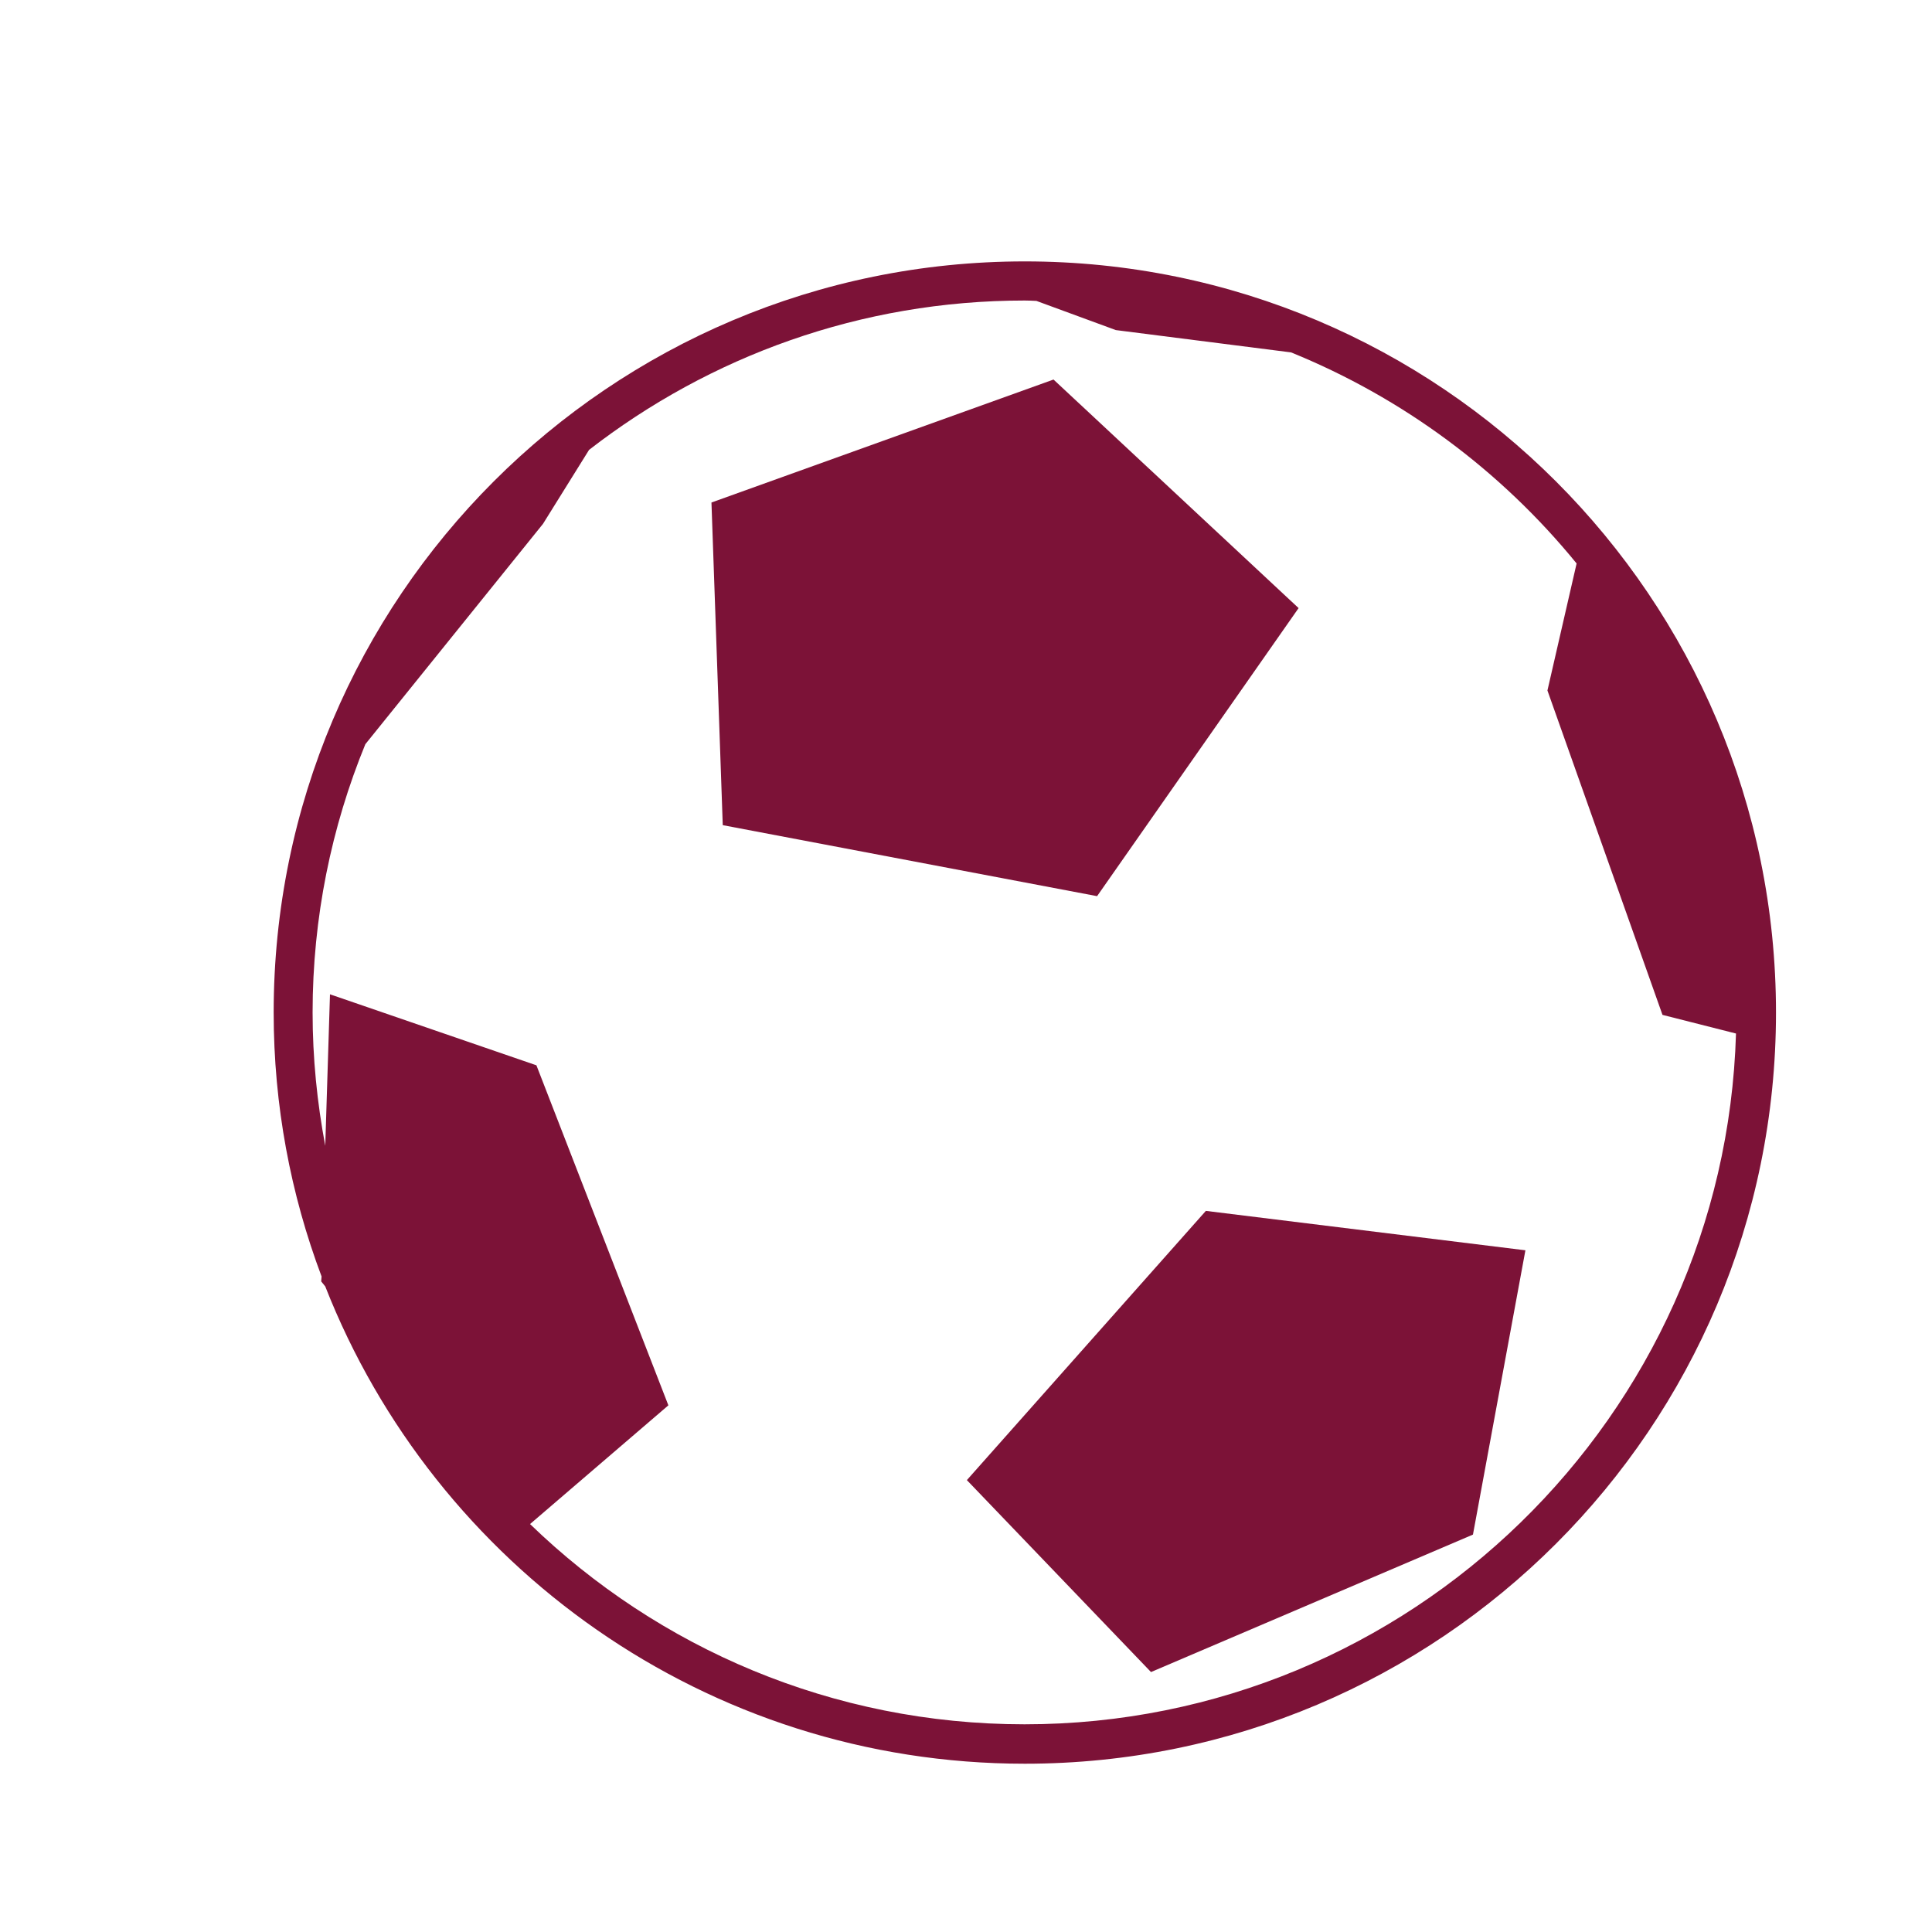 <?xml version="1.0" encoding="utf-8"?>
<!-- Generator: Adobe Illustrator 16.0.0, SVG Export Plug-In . SVG Version: 6.00 Build 0)  -->
<!DOCTYPE svg PUBLIC "-//W3C//DTD SVG 1.1//EN" "http://www.w3.org/Graphics/SVG/1.1/DTD/svg11.dtd">
<svg version="1.1" id="Calque_1" xmlns="http://www.w3.org/2000/svg" xmlns:xlink="http://www.w3.org/1999/xlink" x="0px" y="0px"
	 width="20px" height="20px" viewBox="0 0 20 20" enable-background="new 0 0 20 20" xml:space="preserve">
<g>
	<g>
		<path d="M-33.261-26.491c0-0.678,0.55-1.227,1.227-1.227c0.679,0,1.228,0.549,1.228,1.227c0,0.678-0.549,1.228-1.228,1.228
			C-32.711-25.264-33.261-25.813-33.261-26.491L-33.261-26.491z M-31.265-20.151c0-0.012,0.001-0.023,0.001-0.036l-0.027-3.375
			h-1.726l0.028,3.39c0.001,0.118,0.025,0.231,0.069,0.333l-0.771,3.457c-0.052,0.233,0.095,0.463,0.327,0.516
			c0.032,0.007,0.063,0.01,0.095,0.01c0.198,0,0.376-0.136,0.42-0.337l0.698-3.124c0.008,0,0.017,0.001,0.024,0.001h0.007
			c0.087-0.001,0.171-0.015,0.25-0.039l1.343,3.219c0.069,0.165,0.229,0.265,0.398,0.265c0.056,0,0.112-0.011,0.167-0.034
			c0.219-0.092,0.323-0.345,0.231-0.565L-31.265-20.151z M-30.524-24.21c0-0.238-0.193-0.432-0.431-0.432h-3.148
			c-0.238,0-0.431,0.193-0.431,0.432c0,0.239,0.193,0.432,0.431,0.432h3.148C-30.717-23.778-30.524-23.972-30.524-24.21
			L-30.524-24.21z M-27.101-24.318h-1.225c-0.018-1.442-0.461-2.878-1.333-4.298c-0.079-0.127-0.245-0.167-0.371-0.089
			c-0.127,0.079-0.167,0.245-0.089,0.371c0.76,1.238,1.177,2.465,1.253,3.695c-0.008-0.001-0.015-0.003-0.022-0.003h-1.585
			c0.103,0.115,0.167,0.266,0.167,0.432c0,0.166-0.064,0.317-0.167,0.432h1.585c0.007,0,0.014-0.002,0.021-0.002
			c-0.083,1.222-0.499,2.449-1.253,3.697c-0.077,0.127-0.036,0.293,0.091,0.37c0.044,0.026,0.092,0.039,0.14,0.039
			c0.091,0,0.18-0.046,0.231-0.13c0.864-1.432,1.308-2.867,1.332-4.297h1.225V-24.318z M-27.101-24.318"/>
	</g>
</g>
<g>
	<path d="M90.486,13.504c0.222,0,0.431,0.087,0.588,0.243l0.921,0.922c0.277,0.011,0.534,0.123,0.729,0.317l0.105,0.105
		c0.105-0.288,0.172-0.597,0.172-0.922c0-1.491-1.209-2.7-2.7-2.7c-1.492,0-2.701,1.209-2.701,2.7s1.209,2.701,2.701,2.701
		c0.348,0,0.677-0.072,0.982-0.191l-0.127-0.127c-0.185-0.185-0.293-0.427-0.313-0.684l-0.946-0.946
		c-0.156-0.157-0.243-0.366-0.243-0.588s0.087-0.431,0.243-0.587C90.056,13.591,90.264,13.504,90.486,13.504L90.486,13.504z
		 M90.486,13.504"/>
	<g>
		<defs>
			<rect id="SVGID_1_" x="82.131" y="6" width="16.341" height="16.348"/>
		</defs>
		<clipPath id="SVGID_2_">
			<use xlink:href="#SVGID_1_"  overflow="visible"/>
		</clipPath>
		<path clip-path="url(#SVGID_2_)" d="M94.8,17.062c0.538-0.835,0.854-1.826,0.854-2.892c0-2.951-2.401-5.353-5.353-5.353
			s-5.353,2.401-5.353,5.353s2.401,5.353,5.353,5.353c1.086,0,2.096-0.327,2.94-0.885l-0.805-0.805
			c-0.629,0.367-1.356,0.582-2.136,0.582c-2.341,0-4.245-1.904-4.245-4.245s1.904-4.245,4.245-4.245s4.245,1.904,4.245,4.245
			c0,0.759-0.203,1.47-0.553,2.086L94.8,17.062z M94.8,17.062"/>
		<path clip-path="url(#SVGID_2_)" d="M93.956,20.232l0.014-0.038c-1.071,0.654-2.324,1.038-3.668,1.038
			c-3.895,0-7.063-3.168-7.063-7.063c0-3.894,3.169-7.063,7.063-7.063s7.063,3.168,7.063,7.063c0,1.333-0.378,2.576-1.022,3.642
			l0.055-0.019c0.086-0.028,0.175-0.044,0.265-0.044c0.223,0,0.431,0.087,0.588,0.244l0.173,0.172
			c0.666-1.183,1.051-2.544,1.051-3.995c0-4.505-3.666-8.17-8.171-8.17c-4.506,0-8.171,3.665-8.171,8.17
			c0,4.506,3.665,8.171,8.171,8.171c1.468,0,2.843-0.395,4.034-1.074l-0.18-0.181C93.931,20.861,93.854,20.534,93.956,20.232
			L93.956,20.232z M93.956,20.232"/>
	</g>
	<path d="M96.857,18.385c-0.053-0.053-0.124-0.082-0.196-0.082c-0.029,0-0.059,0.006-0.088,0.015l-0.972,0.329l-3.269-3.269
		c-0.106-0.105-0.243-0.155-0.382-0.155c-0.055,0-0.109,0.008-0.163,0.022l-1.105-1.106c-0.055-0.054-0.125-0.081-0.196-0.081
		s-0.142,0.027-0.196,0.081c-0.107,0.108-0.107,0.284,0,0.393l1.12,1.119c-0.04,0.179,0,0.372,0.139,0.511l3.265,3.265L94.48,20.41
		c-0.033,0.1-0.008,0.21,0.067,0.284l1.287,1.287c0.052,0.052,0.123,0.081,0.195,0.081c0.021,0,0.042-0.003,0.063-0.008
		c0.093-0.021,0.168-0.09,0.198-0.181l0.441-1.304l1.304-0.441c0.091-0.03,0.159-0.105,0.181-0.198
		c0.022-0.094-0.006-0.191-0.073-0.259L96.857,18.385z M96.857,18.385"/>
</g>
<g>
	<g>
		<path d="M-31.676,2.802l-1.282-1.282c-0.17-0.17-0.445-0.17-0.615,0L-33.9,1.847l-5.254-8.665c-0.069-0.114-0.188-0.19-0.32-0.206
			c-0.133-0.016-0.265,0.03-0.359,0.124l-0.898,0.898c-0.093,0.093-0.139,0.223-0.125,0.354l0.219,2.062l-2.071-0.209
			c-0.015-0.001-0.248-0.027-0.367,0.081c-0.145,0.132-0.114,0.352-0.114,0.352c0,0.015,0.001,0.031,0.002,0.046l0.209,2.072
			l-2.062-0.219c-0.13-0.014-0.26,0.032-0.354,0.125l-0.897,0.897c-0.095,0.094-0.14,0.227-0.124,0.359
			c0.016,0.133,0.092,0.25,0.206,0.32l8.664,5.255l-0.326,0.326c-0.17,0.17-0.17,0.445,0,0.615l1.282,1.282
			c0.591,0.591,1.377,0.917,2.213,0.917h0c0.836,0,1.622-0.326,2.213-0.917l0.485-0.485c0.591-0.591,0.917-1.377,0.917-2.213
			C-30.759,4.18-31.085,3.394-31.676,2.802L-31.676,2.802z M-34.541,2.466l-0.819,0.819l-1.567-2.368l0.9-0.9L-34.541,2.466z
			 M-36.491-0.749l-0.926,0.926l-1.255-1.896l0.991-0.991L-36.491-0.749z M-36.983,2.407l-0.863-0.571l0.292-0.292L-36.983,2.407z
			 M-38.044,0.805l-0.542,0.542l-1.896-1.255l1.183-1.184L-38.044,0.805z M-39.611-5.893l1.466,2.417l-1.017,1.017l-0.574-0.867
			l-0.235-2.208L-39.611-5.893z M-40.353-2.685l0.564,0.853l-1.434,1.434l-0.853-0.564l-0.193-1.916L-40.353-2.685z M-45.284-0.22
			l0.359-0.359l2.208,0.234l0.867,0.574l-1.017,1.017L-45.284-0.22z M-42.101,1.71l0.991-0.991l1.896,1.255L-40.14,2.9L-42.101,1.71
			z M-39.375,3.364l0.901-0.9l2.368,1.567l-0.819,0.818L-39.375,3.364z M-32.292,6.614L-32.776,7.1
			c-0.427,0.427-0.995,0.662-1.599,0.662l0,0c-0.604,0-1.172-0.235-1.599-0.662l-0.975-0.975l3.682-3.683l0.975,0.975
			c0.427,0.427,0.663,0.995,0.663,1.599S-31.864,6.188-32.292,6.614L-32.292,6.614z M-32.292,6.614"/>
	</g>
</g>
<g>
	<path fill="#231F20" d="M-42.854,21.209c0.957,0.957,2.123,1.566,3.286,1.716l0.123,0.016l-0.003-0.123
		c-0.04-1.323-0.576-2.567-1.511-3.503c-0.933-0.934-2.177-1.471-3.503-1.512l-0.124-0.004l0.016,0.123
		C-44.421,19.084-43.812,20.252-42.854,21.209L-42.854,21.209z M-42.854,21.209"/>
	<path fill="#231F20" d="M-43.152,21.507c-1.036-1.035-1.688-2.311-1.837-3.591l-0.012-0.103l-0.102,0.01
		c-1.196,0.111-2.324,0.641-3.175,1.492c-0.851,0.851-1.381,1.978-1.492,3.174l-0.01,0.104l0.102,0.012
		c1.279,0.147,2.555,0.801,3.591,1.836c1.036,1.037,1.688,2.313,1.835,3.591l0.012,0.104l0.103-0.01
		c1.195-0.11,2.322-0.642,3.175-1.492c0.852-0.851,1.382-1.979,1.492-3.175l0.009-0.103l-0.101-0.012
		C-40.84,23.195-42.116,22.544-43.152,21.507L-43.152,21.507z M-43.152,21.507"/>
	<path fill="#231F20" d="M-46.384,24.739c-0.957-0.956-2.124-1.565-3.285-1.717l-0.124-0.017l0.004,0.124
		c0.04,1.323,0.576,2.567,1.511,3.502c0.936,0.937,2.179,1.473,3.501,1.512l0.124,0.004l-0.016-0.122
		C-44.817,26.88-45.442,25.683-46.384,24.739L-46.384,24.739z M-46.384,24.739"/>
</g>
<g>
	<path d="M78.407,0.73c-0.276,0-0.544,0.037-0.799,0.106l-0.452-1.218h0.157c0.46,0,0.835-0.375,0.835-0.835
		c0-0.46-0.375-0.834-0.835-0.834h-0.86c-0.153,0-0.278,0.125-0.278,0.278c0,0.154,0.125,0.278,0.278,0.278h0.86
		c0.153,0,0.278,0.125,0.278,0.278c0,0.154-0.125,0.278-0.278,0.278h-5.756l-0.164-0.287h0.566c0.154,0,0.278-0.125,0.278-0.278
		c0-0.154-0.124-0.278-0.278-0.278h-1.365c-0.078,0-0.144-0.036-0.194-0.106c-0.089-0.125-0.263-0.153-0.388-0.064
		c-0.125,0.09-0.153,0.264-0.064,0.389c0.154,0.214,0.39,0.337,0.646,0.337h0.158l0.298,0.522l-0.69,1.559
		c-0.274-0.081-0.565-0.125-0.866-0.125c-1.687,0-3.059,1.373-3.059,3.059c0,1.687,1.372,3.059,3.059,3.059
		c1.599,0,2.914-1.231,3.048-2.795h0.283c0.021,0,0.043-0.003,0.064-0.008c0.094,0.39,0.397,0.698,0.784,0.799v0.328
		c0,0.153,0.125,0.278,0.278,0.278h0.831c0.154,0,0.278-0.125,0.278-0.278c0-0.154-0.124-0.278-0.278-0.278H74.23v-0.05
		c0.467-0.124,0.813-0.55,0.813-1.056c0-0.258-0.09-0.496-0.241-0.683l1.895-3.128l0.391,1.053
		c-1.027,0.494-1.738,1.545-1.738,2.759c0,1.687,1.372,3.059,3.059,3.059s3.06-1.372,3.06-3.059
		C81.467,2.103,80.094,0.73,78.407,0.73L78.407,0.73z M69.494,6.292c-1.38,0-2.502-1.123-2.502-2.502s1.122-2.502,2.502-2.502
		c0.221,0,0.435,0.029,0.639,0.083l-1.016,2.293c-0.038,0.086-0.03,0.186,0.021,0.264c0.051,0.079,0.139,0.126,0.232,0.126h2.612
		C71.851,5.309,70.785,6.292,69.494,6.292L69.494,6.292z M70.651,1.571c0.717,0.375,1.229,1.087,1.328,1.925h-2.181L70.651,1.571z
		 M72.539,3.497c-0.102-1.065-0.75-1.972-1.661-2.436l0.516-1.165l1.784,3.121c-0.133,0.134-0.232,0.302-0.282,0.489
		c-0.022-0.006-0.046-0.009-0.07-0.009H72.539z M73.674,2.731c-0.005,0.001-0.011,0.003-0.016,0.004l-0.2-0.349h0.216V2.731z
		 M74.23,4.244V3.78c0-0.154-0.124-0.278-0.278-0.278c-0.153,0-0.278,0.125-0.278,0.278v0.466c-0.154-0.094-0.259-0.264-0.259-0.458
		c0-0.295,0.24-0.536,0.536-0.536c0.295,0,0.535,0.24,0.535,0.536C74.486,3.98,74.384,4.149,74.23,4.244L74.23,4.244z M74.353,2.772
		c-0.039-0.016-0.08-0.029-0.122-0.041V2.108c0-0.154-0.127-0.278-0.281-0.278h-0.809l-1.265-2.211h4.387L74.353,2.772z
		 M78.407,6.292c-1.38,0-2.502-1.123-2.502-2.502c0-0.975,0.561-1.821,1.377-2.234l0.864,2.331c0.042,0.112,0.147,0.182,0.261,0.182
		c0.032,0,0.065-0.005,0.097-0.018c0.145-0.053,0.218-0.213,0.164-0.357l-0.864-2.332c0.193-0.048,0.396-0.074,0.604-0.074
		c1.38,0,2.503,1.123,2.503,2.502S79.787,6.292,78.407,6.292L78.407,6.292z M78.407,6.292"/>
</g>
<g>
	<path d="M81.104,30.003c0.037-0.259,0.167-0.425,0.167-0.647c0-0.203-0.185-0.462-0.555-0.462c-0.369,0-0.555,0.259-0.555,0.462
		c0,0.223,0.129,0.389,0.167,0.647H81.104z M81.104,30.003"/>
	<path d="M80.717,32.128c0-0.444,0.24-0.85,0.61-1.053c-0.037-0.13-0.093-0.26-0.148-0.333h-0.942
		c-0.11,0.222-0.259,0.628-0.259,1.108c0,0.739,0.37,1.294,0.37,1.294h0.739c0,0,0.018-0.037,0.055-0.093
		C80.884,32.83,80.717,32.498,80.717,32.128L80.717,32.128z M80.717,32.128"/>
	<rect x="80.348" y="30.188" width="0.739" height="0.369"/>
	<path d="M81.918,31.112c-0.555,0-1.017,0.462-1.017,1.016s0.462,1.017,1.017,1.017s1.017-0.463,1.017-1.017
		S82.473,31.112,81.918,31.112L81.918,31.112z M81.733,32.036c-0.056,0-0.093-0.037-0.093-0.093s0.037-0.093,0.093-0.093
		s0.093,0.037,0.093,0.093S81.789,32.036,81.733,32.036L81.733,32.036z M81.918,31.666c-0.056,0-0.092-0.037-0.092-0.092
		c0-0.057,0.036-0.094,0.092-0.094s0.093,0.037,0.093,0.094C82.011,31.629,81.974,31.666,81.918,31.666L81.918,31.666z
		 M82.103,32.036c-0.055,0-0.092-0.037-0.092-0.093s0.037-0.093,0.092-0.093c0.057,0,0.093,0.037,0.093,0.093
		S82.159,32.036,82.103,32.036L82.103,32.036z M82.103,32.036"/>
</g>
<g>
	<g>
		<path d="M30.373-31.294c-0.065-0.258-0.327-0.414-0.585-0.349c-0.258,0.065-0.414,0.328-0.349,0.585l3.146,12.412
			c0.056,0.218,0.252,0.363,0.467,0.363c0.039,0,0.079-0.005,0.119-0.015c0.257-0.065,0.413-0.327,0.348-0.585L30.373-31.294z
			 M30.373-31.294"/>
		<path d="M40.844-27.798c-0.513-1.893-1.025-3.786-1.538-5.679c-0.056-0.205-0.153-0.425-0.52-0.446
			c-2.883-0.209-4.776,2.662-7.659,2.453c-0.228-0.028-0.374,0.09-0.318,0.295c0.513,1.893,1.021,3.787,1.539,5.679
			c0.082,0.304,0.291,0.419,0.519,0.447c2.884,0.209,4.776-2.662,7.659-2.453C40.753-27.475,40.899-27.594,40.844-27.798
			L40.844-27.798z M38.582-33.209c0.141,0.522,0.282,1.044,0.424,1.567c-0.606,0.02-1.142,0.142-1.709,0.355
			c-0.142-0.522-0.283-1.045-0.425-1.567C37.439-33.067,37.975-33.189,38.582-33.209L38.582-33.209z M32.641-27.354
			c-0.161-0.593-0.322-1.187-0.482-1.78c0.638-0.019,1.203-0.157,1.795-0.391c-0.142-0.522-0.283-1.044-0.425-1.567
			c0.578-0.258,1.124-0.568,1.671-0.888c0.141,0.522,0.282,1.044,0.424,1.567c-0.546,0.32-1.092,0.629-1.67,0.888
			c0.16,0.593,0.321,1.187,0.482,1.78C33.844-27.511,33.278-27.373,32.641-27.354L32.641-27.354z M34.866-26.155
			c-0.144-0.53-0.287-1.06-0.431-1.59c0.574-0.257,1.116-0.563,1.658-0.881c0.144,0.53,0.287,1.06,0.431,1.59
			C35.982-26.718,35.44-26.412,34.866-26.155L34.866-26.155z M36.105-28.632c-0.16-0.593-0.321-1.187-0.482-1.78
			c0.547-0.319,1.093-0.625,1.674-0.875c0.161,0.593,0.321,1.187,0.482,1.78C37.198-29.256,36.652-28.951,36.105-28.632
			L36.105-28.632z M38.22-27.922c-0.144-0.53-0.287-1.06-0.431-1.589c0.564-0.21,1.097-0.332,1.699-0.351
			c0.144,0.53,0.287,1.06,0.431,1.59C39.316-28.253,38.784-28.132,38.22-27.922L38.22-27.922z M38.22-27.922"/>
	</g>
</g>
<g>
	<path fill="#7C1237" d="M11.357,9.277l2.086-2.982l-2.537-2.366L7.365,5.202l0.117,3.34L11.357,9.277z M11.357,9.277"/>
	<path fill="#7C1237" d="M10.009,15.322l1.906,1.987l3.333-1.423l0.543-2.943l-3.308-0.408L10.009,15.322z M10.009,15.322"/>
	<path fill="#7C1237" d="M3.325,13.265l0.042,0.052c1.135,2.892,3.949,4.941,7.242,4.941c4.295,0,7.776-3.481,7.776-7.776
		c0-4.294-3.481-7.776-7.776-7.776c-4.294,0-7.776,3.482-7.776,7.776c0,0.961,0.176,1.882,0.496,2.732L3.325,13.265z M3.236,10.481
		c0-0.982,0.195-1.92,0.546-2.777l1.839-2.281l0.477-0.766c1.248-0.968,2.812-1.546,4.509-1.546c0.041,0,0.082,0.002,0.122,0.004
		l0.822,0.302l1.814,0.231c1.16,0.471,2.176,1.228,2.956,2.185l-0.302,1.315l1.191,3.358l0.761,0.193
		c-0.117,3.964-3.374,7.151-7.365,7.151c-1.987,0-3.792-0.789-5.119-2.073l1.432-1.229l-1.366-3.52l-2.137-0.735l-0.049,1.568
		C3.283,11.415,3.236,10.954,3.236,10.481L3.236,10.481z M3.236,10.481"/>
</g>
<g>
	<path d="M72.641,23.234c-0.103,0-0.186-0.083-0.186-0.185v-2.772c0-0.103,0.083-0.186,0.186-0.186h0.369
		c0.102,0,0.185,0.083,0.185,0.186v2.772c0,0.102-0.083,0.185-0.185,0.185H72.641z M72.641,23.234"/>
	<path d="M72.085,22.864c-0.101,0-0.184-0.083-0.184-0.185v-2.032c0-0.103,0.083-0.186,0.184-0.186h0.186v2.402H72.085z
		 M72.085,22.864"/>
	<path d="M74.857,23.234c-0.101,0-0.184-0.083-0.184-0.185v-2.772c0-0.103,0.083-0.186,0.184-0.186h0.37
		c0.102,0,0.185,0.083,0.185,0.186v2.772c0,0.102-0.083,0.185-0.185,0.185H74.857z M74.857,23.234"/>
	<path d="M75.598,22.864v-2.402h0.184c0.103,0,0.186,0.083,0.186,0.186v2.032c0,0.102-0.083,0.185-0.186,0.185H75.598z
		 M75.598,22.864"/>
	<path d="M76.151,21.386h-0.37v0.555h0.37c0.103,0,0.186-0.083,0.186-0.186v-0.184C76.337,21.469,76.254,21.386,76.151,21.386
		L76.151,21.386z M76.151,21.386"/>
	<path d="M72.085,21.386h-0.369c-0.102,0-0.185,0.083-0.185,0.186v0.184c0,0.103,0.083,0.186,0.185,0.186h0.369V21.386z
		 M72.085,21.386"/>
	<rect x="73.01" y="21.386" width="1.848" height="0.555"/>
</g>
<g>
	<g>
		<defs>
			<rect id="SVGID_3_" x="41.707" y="1.228" width="8.538" height="11.551"/>
		</defs>
		<clipPath id="SVGID_4_">
			<use xlink:href="#SVGID_3_"  overflow="visible"/>
		</clipPath>
		<path clip-path="url(#SVGID_4_)" fill="#0D0E0E" d="M49.469,1.23c-1.833,0.162-3.186,1.077-3.975,2.398
			c-0.527,0.663-1.583,2.685-1.967,3.743c-0.697,1.317-1.304,2.883-1.778,4.295c-0.29,0.863,1.013,1.427,1.306,0.56
			c0.355-1.056,0.784-2.198,1.269-3.259c0.481,1.078,0.971,2.151,1.496,3.208c0.406,0.819,1.632,0.101,1.226-0.717
			c-0.541-1.088-1.042-2.192-1.538-3.302c0.007-0.021,0.015-0.042,0.021-0.063c0.082,0.023,0.174,0.031,0.274,0.012
			c0.757-0.143,1.513-0.284,2.271-0.426c0.323-0.062,0.448-0.415,0.396-0.699c-0.152-0.85-0.637-1.441-1.239-2
			c-0.089-0.305-0.388-0.574-0.719-0.841c0.671-1.085,1.767-1.674,3.192-1.799C50.433,2.277,50.189,1.167,49.469,1.23L49.469,1.23z
			 M46.71,6.059c0.188,0.195,0.347,0.4,0.467,0.637c-0.366,0.069-0.732,0.137-1.1,0.206C46.263,6.605,46.476,6.324,46.71,6.059
			L46.71,6.059z M46.71,6.059"/>
	</g>
	<path fill="#0D0E0E" d="M49.252,4.117c0,0.539-0.437,0.975-0.975,0.975s-0.976-0.436-0.976-0.975s0.438-0.975,0.976-0.975
		S49.252,3.579,49.252,4.117L49.252,4.117z M49.252,4.117"/>
</g>
<g>
	<g>
		<path d="M119.911-26.972c-0.709-0.932-1.825-1.468-3.414-1.638c-0.129-0.014-0.265-0.021-0.404-0.021
			c-1.408,0-2.812,0.661-3.686,1.711c-0.874-1.05-2.276-1.711-3.685-1.711c-0.14,0-0.274,0.008-0.406,0.021
			c-1.586,0.17-2.702,0.706-3.412,1.638c-0.704,0.924-0.934,2.176-0.682,3.722c0.095,0.574,0.354,1.179,0.729,1.8h2.347l0.247-3.932
			c0.02-0.31,0.256-0.563,0.564-0.602c0.309-0.04,0.602,0.146,0.698,0.441l1.865,5.685l1.035-4.108
			c0.072-0.287,0.33-0.488,0.626-0.49h0.003c0.294,0,0.552,0.199,0.627,0.484l0.66,2.519l0.599-0.976
			c0.102-0.165,0.271-0.276,0.463-0.303c0.191-0.027,0.385,0.033,0.527,0.164l0.685,0.627h1.218c0.358,0,0.648,0.29,0.648,0.648
			c0,0.358-0.29,0.648-0.648,0.648h-1.47c-0.162,0-0.318-0.061-0.438-0.17l-0.291-0.267l-0.982,1.6
			c-0.136,0.221-0.391,0.34-0.647,0.302s-0.466-0.226-0.531-0.477l-0.406-1.548l-0.967,3.833c-0.07,0.28-0.317,0.479-0.605,0.489
			c-0.008,0-0.016,0-0.022,0c-0.279,0-0.528-0.179-0.616-0.446l-1.512-4.607l-0.074,1.174c-0.021,0.341-0.305,0.607-0.646,0.607
			h-2.038c1.125,1.405,2.635,2.825,3.96,4.072l0.054,0.05c0.649,0.612,1.211,1.14,1.576,1.534c0.05,0.055,0.495,0.543,0.982,0.543
			c0.491,0,0.927-0.495,0.966-0.542c0.389-0.421,1.02-1.019,1.643-1.607c2.307-2.188,5.179-4.912,5.542-7.146
			C120.844-24.796,120.616-26.048,119.911-26.972L119.911-26.972z M119.911-26.972"/>
	</g>
</g>
<g>
	<g>
		<defs>
			<rect id="SVGID_5_" x="72.196" y="37.443" width="14.953" height="15.652"/>
		</defs>
		<clipPath id="SVGID_6_">
			<use xlink:href="#SVGID_5_"  overflow="visible"/>
		</clipPath>
		<path clip-path="url(#SVGID_6_)" d="M86.545,42.565l-3.658-0.166c-0.024-0.001-0.049-0.003-0.073,0
			c-1.872,0.164-2.661,0.501-2.96,0.517l-1.793,0.075l-0.842-1.575c-0.002-0.005-0.006-0.01-0.009-0.015
			c0.056-0.04,0.111-0.081,0.169-0.122c4.726-3.434,5.037-3.751,4.984-3.824c-0.054-0.073-0.408,0.094-5.178,3.559
			c-0.078,0.058-0.154,0.113-0.23,0.168c-0.112-0.044-0.24-0.049-0.361-0.005c-0.218,0.08-0.349,0.292-0.335,0.512
			c-3.877,2.828-4.106,3.081-4.058,3.149c0.05,0.067,0.393-0.097,4.155-2.818l0.71,1.949c0.081,0.22,0.288,0.382,0.536,0.393
			l0.091,0.004l2.044,0.089l0.561,3.079l-0.805,2.228l-1.39,1.781c-0.243,0.313-0.209,0.767,0.091,1.036
			c0.313,0.283,0.796,0.259,1.078-0.055l1.625-1.8c0.045-0.05,0.085-0.109,0.113-0.175l0.024-0.055l1.063-2.394
			c0.034,0.046,0.072,0.089,0.115,0.129l1.654,1.536l-0.704,2.305c-0.114,0.375,0.076,0.784,0.446,0.933
			c0.393,0.156,0.837-0.034,0.993-0.426l1.114-2.789c0.117-0.295,0.061-0.645-0.175-0.887l-0.041-0.043l-1.692-1.748l-0.568-3.123
			l3.305-0.15c0.324-0.016,0.592-0.275,0.607-0.606C87.168,42.879,86.896,42.581,86.545,42.565L86.545,42.565z M86.545,42.565"/>
	</g>
	<path d="M81.431,39.437c-0.808-0.271-1.681,0.165-1.95,0.973c-0.27,0.807,0.166,1.68,0.973,1.95c0.808,0.27,1.681-0.166,1.95-0.974
		C82.673,40.579,82.237,39.706,81.431,39.437L81.431,39.437z M81.431,39.437"/>
</g>
<g>
	<g>
		<defs>
			<rect id="SVGID_7_" x="60.629" y="23.349" width="7.539" height="7.056"/>
		</defs>
		<clipPath id="SVGID_8_">
			<use xlink:href="#SVGID_7_"  overflow="visible"/>
		</clipPath>
		<path clip-path="url(#SVGID_8_)" fill="#0F1010" d="M66.657,26.462c-0.003-0.006-0.007-0.012-0.009-0.015l-1.068-2.124
			l-0.128,0.065l-0.147-0.29c-0.085-0.168-0.29-0.235-0.458-0.149c-0.168,0.084-0.234,0.29-0.15,0.457l0.146,0.289l-0.096,0.048
			l0.509,1.01h-1.54c-0.072,0-0.141,0.008-0.206,0.023c-0.556-0.732-1.18-1.445-1.906-2.176l-0.06-0.062l-0.107,0.107l-0.24-0.212
			c-0.142-0.125-0.356-0.111-0.481,0.029s-0.112,0.356,0.029,0.481l0.208,0.185l-0.128,0.129l0.06,0.06
			c0.815,0.821,1.475,1.584,2.016,2.335c0.013,0.016,0.025,0.032,0.04,0.048c0.004,0.028,0.01,0.056,0.017,0.082
			c-0.002,0.019-0.004,0.038-0.004,0.058v2.854h0.186l0.001,0.274c0.001,0.188,0.154,0.34,0.343,0.339s0.34-0.154,0.339-0.343
			l-0.002-0.271h0.151v-1.993c0.006,0.003,0.013,0.004,0.019,0.007c0.002,0.004,0.004,0.008,0.007,0.013
			c0.018,0.048,0.03,0.097,0.043,0.146c0.033,0.134,0.182,0.214,0.312,0.178c0.137-0.038,0.212-0.179,0.179-0.313
			c-0.002-0.006-0.004-0.012-0.006-0.019c0.074,0.048,0.144,0.101,0.201,0.167c0.217,0.248,0.574-0.113,0.36-0.359
			c-0.052-0.06-0.111-0.111-0.173-0.157h0.896c0.079,0,0.154-0.009,0.227-0.028l0.104,0.225l-0.103-0.03l-0.029,0.093l-0.278-0.096
			c-0.178-0.062-0.372,0.033-0.434,0.211s0.033,0.372,0.211,0.434l0.302,0.104l-0.045,0.146l1.099,0.336
			c0.174,0.054,0.368-0.003,0.487-0.139c0.12-0.139,0.148-0.336,0.072-0.502L66.657,26.462z M63.8,29.525h-0.678v-2.685
			c0-0.018,0.002-0.035,0.004-0.052l0.002-0.017l-0.004-0.017c-0.01-0.033-0.016-0.067-0.021-0.103l-0.003-0.03l-0.021-0.021
			c-0.018-0.017-0.031-0.033-0.043-0.05c-0.533-0.737-1.18-1.489-1.974-2.294l0.479-0.479c0.711,0.72,1.321,1.423,1.867,2.145
			l0.036,0.048l0.006-0.002c-0.005,0.032-0.003,0.065,0.006,0.103c0.095,0.367,0.188,0.733,0.282,1.102
			c0.013,0.046,0.034,0.082,0.06,0.11V29.525z M63.97,27.684L63.97,27.684c0.002,0.002,0.005,0.006,0.009,0.009
			C63.974,27.689,63.972,27.687,63.97,27.684L63.97,27.684z M67.22,28.505c-0.075,0.088-0.198,0.123-0.31,0.089l-0.937-0.286
			l0.174-0.567l0.303,0.093l-0.328-0.71l-0.074,0.028c-0.074,0.029-0.155,0.043-0.241,0.043h-1.182
			c-0.128-0.064-0.26-0.123-0.383-0.193c-0.008-0.004-0.017-0.007-0.023-0.01c-0.091-0.352-0.181-0.702-0.271-1.053
			c-0.001-0.006-0.004-0.01-0.005-0.016h1.587l-0.557-1.104l0.53-0.268l0.993,1.973c0.003,0.005,0.005,0.009,0.006,0.009
			l0.763,1.653C67.315,28.292,67.297,28.417,67.22,28.505L67.22,28.505z M67.22,28.505"/>
	</g>
	<path fill="#0F1010" d="M68.133,25.883c0,0.416-0.338,0.754-0.755,0.754s-0.755-0.338-0.755-0.754c0-0.418,0.338-0.756,0.755-0.756
		S68.133,25.465,68.133,25.883L68.133,25.883z M68.133,25.883"/>
</g>
<g>
	<path d="M53.212,33.37c0.186,0,0.332-0.148,0.332-0.333s-0.146-0.332-0.332-0.332c-0.185,0-0.333,0.147-0.333,0.332
		S53.027,33.37,53.212,33.37L53.212,33.37z M53.767,34.701c-0.518,0-0.925,0.405-0.925,0.924c0,0.517,0.407,0.924,0.925,0.924
		s0.924-0.407,0.924-0.924C54.69,35.106,54.284,34.701,53.767,34.701L53.767,34.701z M53.767,36.271
		c-0.352,0-0.647-0.296-0.647-0.646c0-0.352,0.296-0.647,0.647-0.647c0.351,0,0.646,0.296,0.646,0.647
		C54.413,35.976,54.117,36.271,53.767,36.271L53.767,36.271z M52.99,34.331h0.776v-0.332h-0.592l-0.351-0.61
		c-0.056-0.093-0.148-0.148-0.277-0.148c-0.093,0-0.167,0.037-0.222,0.093l-0.685,0.684c-0.055,0.057-0.092,0.129-0.092,0.223
		c0,0.11,0.056,0.222,0.147,0.276l0.629,0.37v0.924h0.332v-1.202l-0.406-0.313l0.425-0.425L52.99,34.331z M51.179,34.701
		c-0.517,0-0.924,0.405-0.924,0.924c0,0.517,0.407,0.924,0.924,0.924c0.518,0,0.925-0.407,0.925-0.924
		C52.104,35.106,51.696,34.701,51.179,34.701L51.179,34.701z M51.179,36.271c-0.351,0-0.646-0.296-0.646-0.646
		c0-0.352,0.296-0.647,0.646-0.647c0.352,0,0.647,0.296,0.647,0.647C51.826,35.976,51.53,36.271,51.179,36.271L51.179,36.271z
		 M51.179,36.271"/>
</g>
<g>
	<path d="M111.189,26.721l-0.078,0.727l1.858,2.208l0.323-2.382c0.015-0.111,0.046-0.215,0.076-0.32L111.189,26.721z
		 M111.189,26.721"/>
	<path d="M112.771,31.132l0.097-0.719l-1.839-2.185l-0.271,2.55c-0.068,0.632,0.39,1.199,1.022,1.267l1.099,0.117
		C112.769,31.84,112.722,31.492,112.771,31.132L112.771,31.132z M112.771,31.132"/>
	<path d="M116.591,26.81c-0.159-0.441-0.646-0.672-1.089-0.512c-0.441,0.16-0.671,0.646-0.511,1.089l1.032,2.857
		c0.093,0.261,0.308,0.459,0.574,0.531l2.675,0.735c0.075,0.021,0.15,0.031,0.226,0.031c0.373,0,0.716-0.248,0.819-0.626
		c0.125-0.452-0.142-0.92-0.595-1.045l-2.249-0.618L116.591,26.81z M116.591,26.81"/>
	<g>
		<defs>
			<rect id="SVGID_9_" x="110.393" y="22.491" width="15.6" height="17.175"/>
		</defs>
		<clipPath id="SVGID_10_">
			<use xlink:href="#SVGID_9_"  overflow="visible"/>
		</clipPath>
		<path clip-path="url(#SVGID_10_)" d="M119.392,36.096l-0.35-2.412c-0.041-0.278-0.197-0.526-0.432-0.683l-1.418-0.947
			l-0.498-0.332c0.003-0.015,0.005-0.033,0.009-0.057l0.035-0.263l-0.291-0.08c-0.444-0.122-0.802-0.452-0.958-0.885l-0.324-0.897
			l-1.74,0.985c0,0-0.069,0.512-0.093,0.683c-0.02,0.145-0.023,0.618,0.04,0.823c0.102,0.324,0.404,1.295,0.404,1.295l0.542,1.739
			l-0.758,2.883c-0.14,0.53,0.177,1.073,0.707,1.212c0.084,0.022,0.169,0.033,0.253,0.033c0.439,0,0.842-0.295,0.959-0.74
			l0.831-3.159c0.047-0.18,0.043-0.37-0.013-0.548l-0.356-1.142l1.199,0.801l0.286,1.975c0.072,0.494,0.496,0.851,0.981,0.851
			c0.047,0,0.095-0.004,0.144-0.011C119.094,37.142,119.47,36.638,119.392,36.096L119.392,36.096z M119.392,36.096"/>
		<path clip-path="url(#SVGID_10_)" d="M125.763,29.888c-0.25-0.188-0.606-0.139-0.794,0.111l-2.128,2.828
			c-0.043,0.056-0.074,0.119-0.093,0.187l-0.877,3.099l-1.345,0.192c-0.069,0.01-0.137,0.033-0.198,0.067l-3.893,2.198
			c-0.272,0.154-0.368,0.5-0.215,0.772c0.104,0.185,0.297,0.288,0.494,0.288c0.095,0,0.19-0.023,0.278-0.073l3.8-2.146l1.604-0.229
			c0.222-0.031,0.404-0.19,0.466-0.406l0.948-3.352l2.063-2.743C126.063,30.432,126.013,30.076,125.763,29.888L125.763,29.888z
			 M125.763,29.888"/>
		<path clip-path="url(#SVGID_10_)" d="M111.422,26.423l2.063,0.221l0.262,0.027c0.129,0.014,0.256,0.001,0.379-0.027
			c-0.137,0.207-0.234,0.443-0.271,0.706l-0.334,2.471l1.449-0.821l-0.512-1.42c-0.138-0.38-0.1-0.779,0.067-1.114
			c0.022-0.015,0.046-0.026,0.066-0.043c0.144-0.115,0.251-0.266,0.324-0.432c0.048-0.107,0.084-0.222,0.097-0.342
			c0.011-0.092,0.006-0.182-0.006-0.271c-0.066-0.516-0.477-0.938-1.017-0.996l-2.325-0.248c-0.303-0.033-0.607,0.057-0.845,0.248
			c-0.237,0.192-0.389,0.47-0.421,0.774C110.332,25.788,110.789,26.355,111.422,26.423L111.422,26.423z M111.422,26.423"/>
	</g>
	<path d="M118.261,24.144c0,0.913-0.74,1.652-1.652,1.652s-1.652-0.739-1.652-1.652c0-0.912,0.74-1.652,1.652-1.652
		S118.261,23.231,118.261,24.144L118.261,24.144z M118.261,24.144"/>
</g>
<g>
	<g>
		<path d="M125.827,13.665c-1.273-1.794-5.18-7.343-5.18-7.343c-0.094-0.133-0.241-0.219-0.403-0.236
			c-0.162-0.016-0.323,0.038-0.442,0.149l-1.023,0.958l-2.401-4.458c-0.098-0.18-0.284-0.293-0.488-0.296
			c-0.201-0.009-0.395,0.105-0.497,0.283l-6.359,11.063c-0.101,0.175-0.1,0.39,0,0.563c0.102,0.174,0.287,0.281,0.488,0.281h15.9
			c0.004-0.001,0.008,0,0.011,0c0.312,0,0.563-0.252,0.563-0.563C125.995,13.91,125.911,13.784,125.827,13.665L125.827,13.665z
			 M119.016,8.516L120.1,7.5l2.155,3.056l-1.828-1.905c-0.03-0.031-0.071-0.048-0.114-0.049c-0.041,0-0.083,0.017-0.113,0.046
			l-1.304,1.303c-0.046,0.045-0.113,0.059-0.173,0.034s-0.099-0.083-0.098-0.147l0.005-1.185
			C118.771,8.655,118.909,8.615,119.016,8.516L119.016,8.516z M115.864,4.162l1.398,2.594l-1.05,0.926
			c-0.032,0.029-0.076,0.043-0.119,0.039s-0.083-0.025-0.109-0.06l-0.674-0.854c-0.031-0.04-0.081-0.063-0.132-0.06
			c-0.052,0.003-0.1,0.03-0.126,0.074l-1.018,1.623c-0.032,0.05-0.09,0.079-0.149,0.073c-0.059-0.005-0.11-0.044-0.133-0.099
			l-0.137-0.346L115.864,4.162z M115.864,4.162"/>
	</g>
</g>
<g>
	<g>
		<path d="M-17.007,42.146l-0.85-1.7c-1.091,0.111-1.46,0.332-1.589,0.499c-0.019,0.037-0.093,0.129-0.019,0.351
			c0.166,0.573,0,0.961-0.167,1.184c-0.407,0.554-1.331,0.794-2.957,0.794c-0.499,0-0.85,0.111-0.961,0.277
			c-0.111,0.167-0.037,0.462,0,0.555h4.38c0.166,0,0.314-0.093,0.388-0.222c0.092-0.129,0.092-0.314,0.018-0.443l-0.295-0.61h1.607
			c0.167,0,0.315-0.093,0.388-0.222C-16.933,42.459-16.933,42.294-17.007,42.146L-17.007,42.146z M-17.007,42.146"/>
		<path d="M-20.334,41.942c0.019-0.037,0.093-0.13,0.019-0.388c-0.148-0.519,0-0.888,0.148-1.109
			c0.295-0.444,0.887-0.702,1.903-0.851l-0.425-0.869c-0.074-0.166-0.24-0.259-0.425-0.259c-0.185,0-0.333,0.093-0.425,0.259
			l-0.758,1.535l-1.201-2.477c-0.074-0.167-0.24-0.259-0.425-0.259s-0.332,0.092-0.425,0.259l-2.772,5.637
			c-0.074,0.147-0.055,0.313,0.019,0.462c0.092,0.129,0.24,0.222,0.388,0.222h0.258c-0.055-0.277-0.073-0.665,0.167-1.035
			c0.295-0.462,0.868-0.702,1.718-0.702C-20.907,42.367-20.445,42.108-20.334,41.942L-20.334,41.942z M-20.334,41.942"/>
	</g>
</g>
<g>
	<g>
		<path d="M61.528-21.265c-0.771,0-1.536,0.127-2.272,0.377c-0.727,0.247-1.401,0.606-2.008,1.067
			c-2.425,1.845-3.395,5.024-2.412,7.911c0.608,1.79,1.878,3.235,3.573,4.07c0.985,0.486,2.035,0.732,3.119,0.732h0.001
			c0.773,0,1.542-0.128,2.285-0.38c0.727-0.248,1.402-0.606,2.008-1.068c2.425-1.845,3.395-5.024,2.412-7.911
			C67.258-19.337,64.563-21.265,61.528-21.265L61.528-21.265z M62.214-19.705c0.102-0.077,0.206-0.154,0.311-0.228l0.081-0.058
			l0.098,0.02c0.477,0.097,0.942,0.253,1.384,0.464l0.322,0.154l-0.273,0.23c-2.281,1.918-2.746,3.882-2.82,4.883l-0.012,0.147
			l-0.138,0.052c-0.261,0.098-0.543,0.148-0.839,0.148c-0.33,0-0.684-0.062-1.049-0.185l-0.156-0.052l-0.001-0.165
			C59.116-15.008,59.326-17.507,62.214-19.705L62.214-19.705z M56.094-16.474c0.401-0.955,1.047-1.789,1.866-2.412
			c0.506-0.386,1.069-0.685,1.675-0.89c0.18-0.062,0.373-0.117,0.575-0.164l0.778-0.184l-0.562,0.569
			c-1.651,1.674-2.173,3.383-2.32,4.521l-0.048,0.374l-0.311-0.213c-0.67-0.459-1.242-0.987-1.604-1.349l-0.109-0.109L56.094-16.474
			z M55.883-12.502l-0.025-0.088c-0.194-0.688-0.262-1.395-0.202-2.104l0.039-0.456l0.344,0.302
			c0.857,0.756,2.557,2.024,4.296,2.024c0.493,0,0.964-0.102,1.4-0.302l0.109-0.05l0.104,0.061c0.517,0.303,0.984,0.657,1.39,1.052
			l0.208,0.203L63.3-11.704c-0.504,0.322-1.362,0.711-2.586,0.733c-0.036,0-0.072,0.001-0.109,0.001c-1.428,0-2.989-0.5-4.643-1.486
			L55.883-12.502z M64.852-9.309c-0.443,0.302-0.92,0.541-1.416,0.709c-0.619,0.211-1.261,0.318-1.906,0.318
			c-0.904,0-1.779-0.205-2.601-0.61c-0.643-0.316-1.215-0.74-1.702-1.259l-0.688-0.734l0.938,0.361
			c1.086,0.417,2.139,0.629,3.13,0.629c1.602,0,2.733-0.545,3.4-1.002l0.198-0.136l0.128,0.204c0.249,0.398,0.452,0.82,0.605,1.253
			l0.06,0.167L64.852-9.309z M67.013-11.987c-0.223,0.558-0.529,1.077-0.911,1.542l-0.235,0.288l-0.152-0.339
			c-0.459-1.019-1.39-2.459-3.219-3.532l-0.127-0.074l0.014-0.146c0.037-0.402,0.166-1.043,0.567-1.809l0.098-0.187l0.194,0.081
			c0.922,0.382,2.638,1.409,3.769,3.997l0.039,0.088L67.013-11.987z M67.007-14.36c-1.036-1.485-2.24-2.263-3.068-2.655l-0.276-0.13
			l0.201-0.23c0.371-0.422,0.813-0.832,1.315-1.218l0.151-0.116l0.143,0.127c0.754,0.674,1.325,1.536,1.65,2.493
			c0.172,0.502,0.273,1.036,0.303,1.584l0.044,0.807L67.007-14.36z M67.007-14.36"/>
	</g>
</g>
<g>
	<g>
		<defs>
			<rect id="SVGID_11_" x="61.815" y="11.885" width="4.602" height="4.621"/>
		</defs>
		<clipPath id="SVGID_12_">
			<use xlink:href="#SVGID_11_"  overflow="visible"/>
		</clipPath>
		<path clip-path="url(#SVGID_12_)" d="M65.936,12.199c-0.222-0.203-0.499-0.314-0.813-0.314c-0.259,0-0.519,0.074-0.776,0.203
			c0.074,0.111,0.111,0.223,0.147,0.352c0.185-0.129,0.406-0.185,0.629-0.185c0.166,0,0.388,0.037,0.554,0.203
			c0.37,0.369,0.222,1.146-0.313,1.683c-0.333,0.332-0.739,0.517-1.127,0.517c-0.167,0-0.39-0.037-0.556-0.203
			c-0.185-0.185-0.24-0.499-0.185-0.813H63.46c-0.111,0-0.241-0.02-0.333-0.057c-0.041,0.188-0.044,0.375-0.013,0.55
			c0.006,0.271-0.022,0.708-0.191,0.893l-0.194,0.194l-0.009-0.011c-0.055-0.055-0.148-0.055-0.203,0l-0.684,0.685
			c-0.037,0.056-0.019,0.203,0.093,0.314c0.109,0.11,0.258,0.129,0.295,0.093l0.684-0.685c0.056-0.056,0.056-0.147,0-0.204
			l0.203-0.203c0.175-0.174,0.574-0.211,0.847-0.21c0.084,0.018,0.172,0.026,0.263,0.026c0.462,0,0.98-0.222,1.386-0.629
			C66.324,13.715,66.453,12.717,65.936,12.199L65.936,12.199z M63.33,14.805c0.012-0.047,0.021-0.095,0.03-0.143
			c0.015,0.017,0.027,0.035,0.043,0.05c0.023,0.023,0.047,0.043,0.07,0.063C63.425,14.783,63.377,14.793,63.33,14.805L63.33,14.805z
			 M63.736,12.365c-0.185-0.185-0.222-0.369-0.222-0.48c0.185,0,0.352,0.074,0.499,0.223c0.129,0.129,0.203,0.313,0.203,0.479
			C64.105,12.587,63.921,12.532,63.736,12.365L63.736,12.365z M62.96,13.16c-0.147-0.147-0.222-0.314-0.222-0.499
			c0.13,0,0.295,0.037,0.48,0.222c0.166,0.186,0.222,0.369,0.222,0.48C63.274,13.363,63.107,13.309,62.96,13.16L62.96,13.16z
			 M63.33,12.772c-0.223-0.203-0.443-0.259-0.573-0.259c0.019-0.148,0.093-0.297,0.203-0.406c0.111-0.111,0.24-0.186,0.389-0.204
			c0.019,0.13,0.073,0.351,0.295,0.555c0.203,0.221,0.425,0.277,0.573,0.277c-0.02,0.147-0.092,0.296-0.203,0.406
			s-0.259,0.185-0.407,0.203C63.589,13.216,63.533,12.994,63.33,12.772L63.33,12.772z M63.33,12.772"/>
	</g>
</g>
<g>
	<path d="M-11.722-35.167c-0.278,0-0.514,0.148-0.64,0.37h-1.678c-0.126-0.222-0.361-0.37-0.64-0.37
		c-0.415,0-0.739,0.325-0.739,0.739c0,0.599,0.418,0.955,0.823,1.301c0.177,0.151,0.348,0.297,0.479,0.458
		c0.146,0.377,0.329,0.681,0.533,0.854c0.576,0.621-0.745,0.532-0.745,1.084h2.236c0-0.542-1.269-0.467-0.776-1.049
		c0.225-0.164,0.425-0.482,0.584-0.889c0.132-0.16,0.301-0.307,0.478-0.458c0.404-0.346,0.823-0.702,0.823-1.301
		C-10.982-34.842-11.308-35.167-11.722-35.167L-11.722-35.167z M-13.662-33.744c0.221,0,0.332-0.222,0.351-0.314h0.295v1.293h-0.369
		v-0.739h-0.277V-33.744z M-14.355-33.408c-0.372-0.318-0.693-0.592-0.693-1.02c0-0.21,0.159-0.369,0.369-0.369
		c0.069,0,0.132,0.018,0.186,0.048c0.004,0.455,0.062,0.926,0.16,1.358C-14.34-33.396-14.348-33.402-14.355-33.408L-14.355-33.408z
		 M-12.045-33.408c-0.007,0.006-0.015,0.013-0.022,0.018c0.1-0.432,0.156-0.903,0.16-1.358c0.054-0.03,0.117-0.048,0.186-0.048
		c0.211,0,0.37,0.159,0.37,0.369C-11.352-34-11.673-33.726-12.045-33.408L-12.045-33.408z M-12.045-33.408"/>
</g>
</svg>
